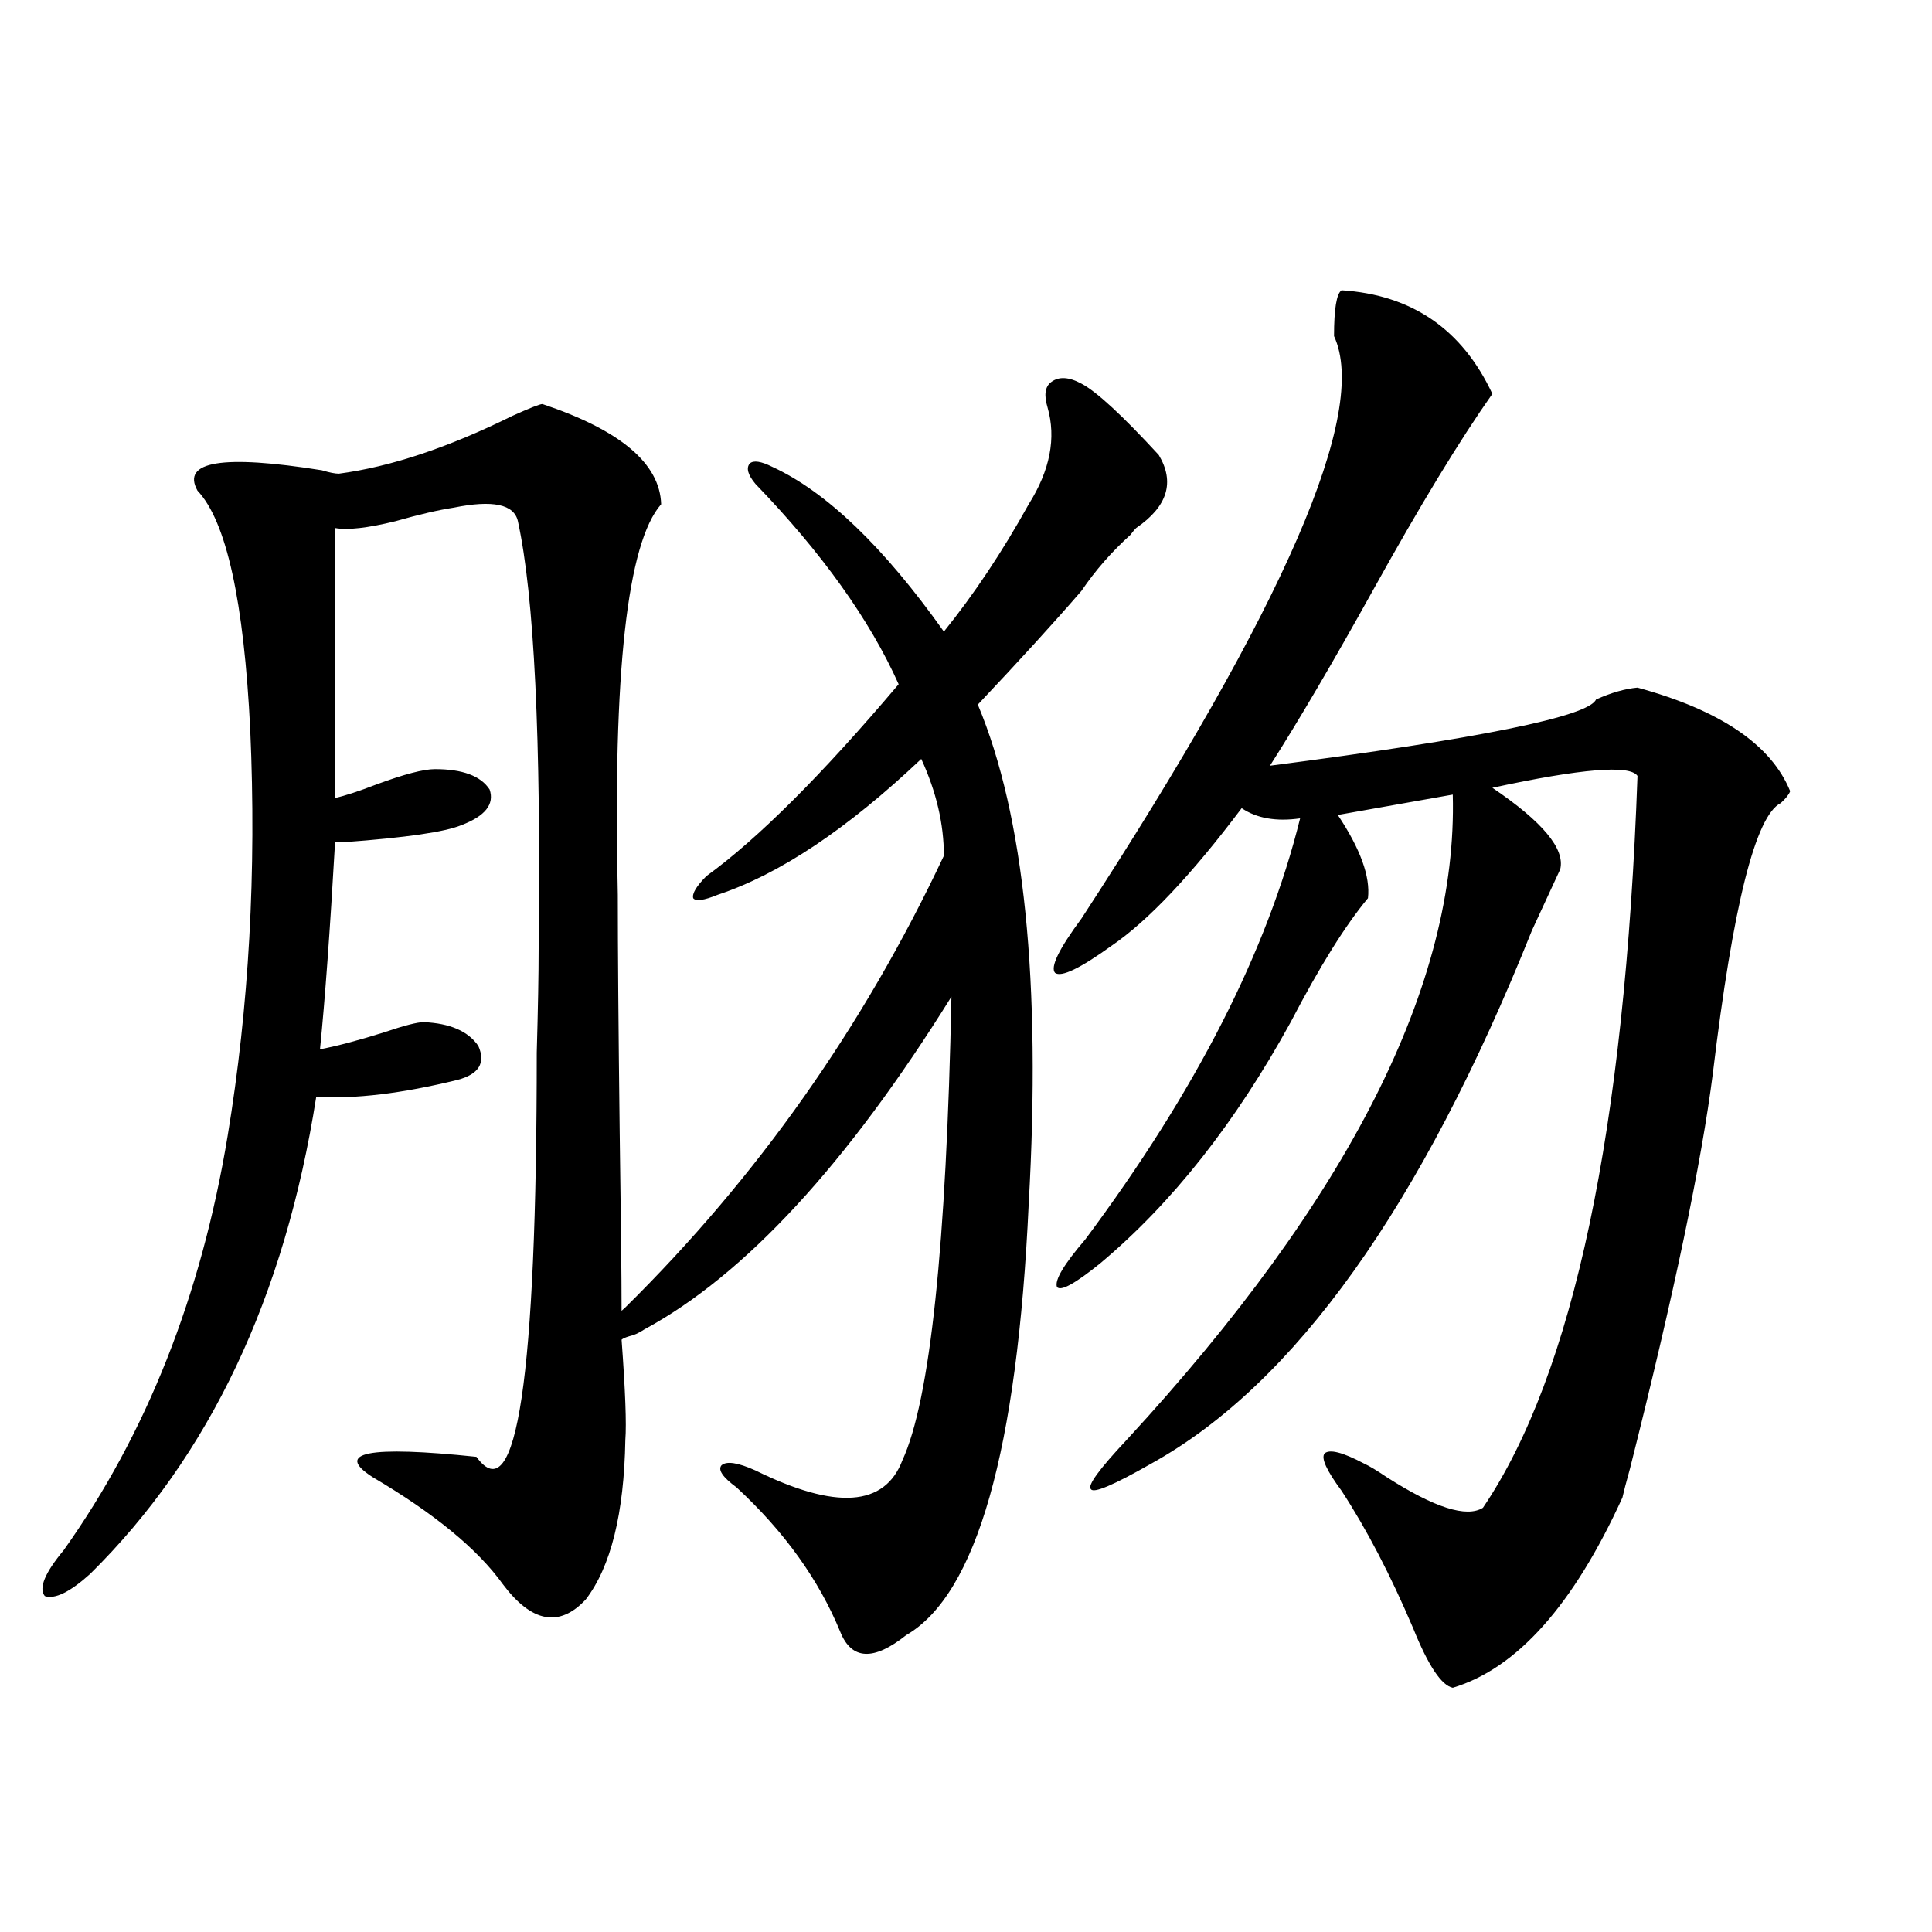 <?xml version="1.0" encoding="utf-8"?>
<!-- Generator: Adobe Illustrator 16.0.0, SVG Export Plug-In . SVG Version: 6.00 Build 0)  -->
<!DOCTYPE svg PUBLIC "-//W3C//DTD SVG 1.1//EN" "http://www.w3.org/Graphics/SVG/1.1/DTD/svg11.dtd">
<svg version="1.1" id="图层_1" xmlns="http://www.w3.org/2000/svg" xmlns:xlink="http://www.w3.org/1999/xlink" x="0px" y="0px"
	 width="1000px" height="1000px" viewBox="0 0 1000 1000" enable-background="new 0 0 1000 1000" xml:space="preserve">
<path d="M323.675,745.266c-0.655,38.096-7.484,65.63-20.487,82.617c-13.658,14.64-27.972,12.003-42.926-7.91
	c-13.018-18.154-35.456-36.611-67.315-55.371c-20.167-12.881-2.286-16.396,53.657-10.547c20.808,28.716,31.219-41.006,31.219-209.18
	c0.641-22.852,0.976-40.718,0.976-53.613c1.296-108.984-2.286-182.813-10.731-221.484c-1.951-8.789-13.018-11.123-33.17-7.031
	c-7.805,1.182-17.896,3.516-30.243,7.031c-14.313,3.516-24.725,4.697-31.219,3.516v139.746c5.198-1.167,12.348-3.516,21.463-7.031
	c14.299-5.273,24.39-7.91,30.243-7.91c14.299,0,23.734,3.516,28.292,10.547c2.592,7.622-2.286,13.774-14.634,18.457
	c-8.46,3.516-28.627,6.455-60.486,8.789c-1.951,0-3.582,0-4.878,0c-2.606,45.703-5.213,81.45-7.805,107.227
	c9.101-1.758,20.152-4.683,33.17-8.789c10.396-3.516,17.226-5.273,20.487-5.273c13.658,0.591,23.079,4.697,28.292,12.305
	c3.902,8.789,0.32,14.653-10.731,17.578c-28.627,7.031-53.017,9.971-73.169,8.789c-16.265,103.711-55.288,186.04-117.07,246.973
	c-10.411,9.38-18.216,13.184-23.414,11.426c-3.262-4.092,0-12.002,9.756-23.73c42.926-60.342,71.218-131.836,84.876-214.453
	c11.052-66.797,14.954-136.807,11.707-210.059c-3.262-66.797-12.362-108.105-27.316-123.926
	c-8.46-15.229,13.003-18.745,64.389-10.547c3.902,1.182,6.829,1.758,8.78,1.758c26.661-3.516,56.584-13.472,89.754-29.883
	c9.101-4.092,14.299-6.152,15.609-6.152c40.319,13.486,60.807,30.762,61.462,51.855c-17.561,19.927-25.045,87.314-22.438,202.148
	c0,27.549,0.32,68.555,0.976,123.047c0.641,43.945,0.976,74.707,0.976,92.285l1.951-1.758
	c68.291-67.373,123.244-145.308,164.874-233.789c0-16.396-3.902-33.096-11.707-50.098c-38.383,36.338-73.504,59.766-105.363,70.313
	c-7.164,2.939-11.387,3.516-12.683,1.758c-0.655-2.334,1.616-6.152,6.829-11.426c26.661-19.336,59.831-52.432,99.51-99.316
	c-14.969-33.398-39.679-67.964-74.145-103.711c-3.902-4.683-4.878-8.198-2.927-10.547c1.951-1.758,5.854-1.167,11.707,1.758
	c27.957,12.896,57.56,41.309,88.778,85.254c15.609-19.336,30.243-41.309,43.901-65.918c11.052-17.578,14.299-34.277,9.756-50.098
	c-1.951-6.44-1.311-10.835,1.951-13.184c3.902-2.925,9.101-2.637,15.609,0.879c7.805,4.106,21.128,16.411,39.999,36.914
	c8.445,14.063,4.543,26.67-11.707,37.793c-0.655,0.591-1.631,1.758-2.927,3.516c-9.756,8.789-18.216,18.457-25.365,29.004
	c-13.658,15.82-31.554,35.459-53.657,58.887c24.055,57.432,32.835,143.564,26.341,258.398
	c-5.854,127.744-26.996,202.148-63.413,223.242c-16.92,13.473-28.292,12.882-34.146-1.758
	c-11.066-26.943-28.947-51.855-53.657-74.707c-7.164-5.273-9.756-9.077-7.805-11.426c2.592-2.334,8.445-1.455,17.561,2.637
	c41.615,20.518,66.98,18.76,76.096-5.273c14.299-31.05,22.759-111.03,25.365-239.941
	c-53.992,86.724-106.994,144.141-159.021,172.266c-2.606,1.758-5.213,2.939-7.805,3.516c-1.951,0.591-3.262,1.182-3.902,1.758
	C323.675,719.777,324.315,737.067,323.675,745.266z M694.397,150.246c36.417,2.349,62.438,20.215,78.047,53.613
	c-16.92,24.033-37.407,57.72-61.462,101.074c-20.822,37.505-38.703,67.979-53.657,91.406
	c108.61-14.063,164.874-25.488,168.776-34.277c7.805-3.516,14.954-5.562,21.463-6.152c42.926,11.729,69.267,29.595,79.022,53.613
	c-0.655,1.758-2.286,3.818-4.878,6.152c-13.018,6.455-24.725,53.037-35.121,139.746c-5.854,46.294-20.167,114.561-42.926,204.785
	c-1.951,7.031-3.262,12.017-3.902,14.941c-25.365,55.66-54.633,88.468-87.803,98.438c-5.854-1.181-12.683-11.426-20.487-30.762
	c-11.707-27.534-24.069-51.265-37.072-71.191c-7.805-10.547-10.731-16.987-8.78-19.336c2.592-2.334,9.421-0.576,20.487,5.273
	c2.592,1.182,6.494,3.516,11.707,7.031c24.71,15.82,41.295,21.094,49.755,15.82c46.828-69.131,73.489-195.405,79.998-378.809
	c-3.902-5.85-28.947-3.804-75.12,6.152c26.006,17.578,37.713,31.641,35.121,42.188c-3.262,7.031-8.14,17.578-14.634,31.641
	C735.692,624.567,670.008,716.564,595.863,757.57c-19.512,11.138-29.923,15.532-31.219,13.184
	c-1.951-1.758,4.223-10.244,18.536-25.488C698.3,620.461,754.549,509.143,751.957,411.281l-59.511,10.547
	c11.707,17.578,16.905,31.943,15.609,43.066c-11.707,14.063-25.045,35.459-39.999,64.16
	c-28.627,52.158-61.462,93.755-98.534,124.805c-13.018,10.547-20.487,14.653-22.438,12.305c-1.311-3.516,3.567-11.714,14.634-24.609
	c57.225-76.753,94.297-149.414,111.217-217.969c-12.362,1.758-22.438,0-30.243-5.273c-26.021,34.58-48.459,58.311-67.315,71.191
	c-16.265,11.729-26.021,16.411-29.268,14.063c-2.606-2.925,1.951-12.305,13.658-28.125
	c105.363-161.719,148.93-262.202,130.729-301.465C690.495,159.914,691.791,152.004,694.397,150.246z"/>
</svg>
